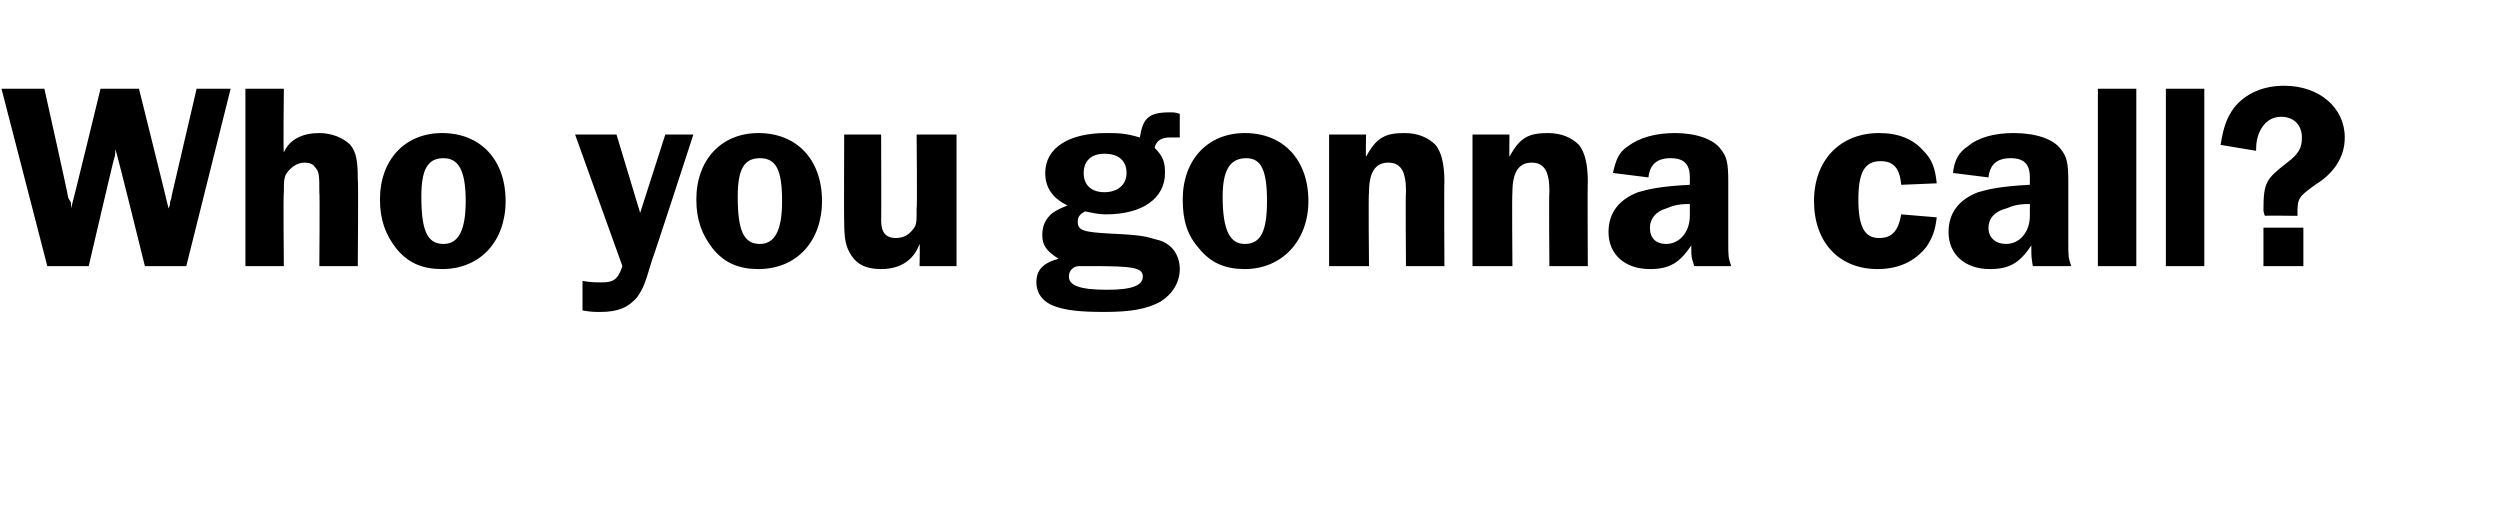 <?xml version="1.0" standalone="no"?><!DOCTYPE svg PUBLIC "-//W3C//DTD SVG 1.1//EN" "http://www.w3.org/Graphics/SVG/1.1/DTD/svg11.dtd"><svg xmlns="http://www.w3.org/2000/svg" version="1.1" width="169.1px" height="35px" viewBox="0 -6 169.1 35" style="top:-6px">  <desc>Who you gonna call?</desc>  <defs/>  <g id="Polygon40059">    <path d="M 12.6 12 L 9.8 12 C 9.8 12 7.85 4.07 7.8 4.1 C 7.8 4.4 7.8 4.5 7.7 4.8 C 7.69 4.75 6 12 6 12 L 3.2 12 L 0.1 0 L 3 0 C 3 0 4.64 7.33 4.6 7.3 C 4.6 7.4 4.7 7.5 4.8 7.7 C 4.8 7.8 4.8 7.9 4.8 8.1 C 4.84 8.08 6.8 0 6.8 0 L 9.4 0 C 9.4 0 11.41 8.08 11.4 8.1 C 11.5 7.9 11.5 7.8 11.5 7.7 C 11.5 7.6 11.6 7.5 11.6 7.3 C 11.59 7.33 13.3 0 13.3 0 L 15.6 0 L 12.6 12 Z M 19.2 4.3 C 19.6 3.4 20.5 3 21.6 3 C 22.4 3 23.2 3.3 23.7 3.8 C 24.1 4.3 24.2 4.9 24.2 6.1 C 24.25 6.14 24.2 12 24.2 12 L 21.6 12 C 21.6 12 21.64 7 21.6 7 C 21.6 5.9 21.6 5.6 21.3 5.3 C 21.2 5.1 20.9 5 20.6 5 C 20.1 5 19.7 5.3 19.4 5.7 C 19.2 6 19.2 6.3 19.2 7 C 19.15 7 19.2 12 19.2 12 L 16.6 12 L 16.6 0 L 19.2 0 C 19.2 0 19.15 4.34 19.2 4.3 Z M 34.2 7.6 C 34.2 10.3 32.5 12.2 29.9 12.2 C 28.6 12.2 27.6 11.8 26.8 10.8 C 26.1 9.9 25.7 8.9 25.7 7.5 C 25.7 4.8 27.4 3 29.9 3 C 32.5 3 34.2 4.8 34.2 7.6 Z M 28.5 7.3 C 28.5 9.6 28.9 10.5 30 10.5 C 31 10.5 31.5 9.6 31.5 7.6 C 31.5 5.5 31 4.7 30 4.7 C 28.9 4.7 28.5 5.5 28.5 7.3 Z M 44.1 11.6 C 43.6 13.3 43.5 13.5 43.1 14.1 C 42.5 14.8 41.8 15.1 40.6 15.1 C 40.2 15.1 40 15.1 39.4 15 C 39.4 15 39.4 13 39.4 13 C 40 13.1 40.2 13.1 40.7 13.1 C 41.5 13.1 41.8 12.9 42.1 12 C 42.1 12.01 38.9 3.1 38.9 3.1 L 41.7 3.1 L 43.3 8.4 L 45 3.1 L 46.9 3.1 C 46.9 3.1 44.12 11.65 44.1 11.6 Z M 55.6 7.6 C 55.6 10.3 53.9 12.2 51.3 12.2 C 50 12.2 49 11.8 48.2 10.8 C 47.5 9.9 47.1 8.9 47.1 7.5 C 47.1 4.8 48.8 3 51.3 3 C 53.9 3 55.6 4.8 55.6 7.6 Z M 49.9 7.3 C 49.9 9.6 50.3 10.5 51.4 10.5 C 52.4 10.5 52.9 9.6 52.9 7.6 C 52.9 5.5 52.5 4.7 51.4 4.7 C 50.3 4.7 49.9 5.5 49.9 7.3 Z M 64.7 12 L 62.2 12 C 62.2 12 62.23 10.49 62.2 10.5 C 61.8 11.6 60.9 12.2 59.6 12.2 C 58.6 12.2 58 11.9 57.6 11.3 C 57.2 10.7 57.1 10.2 57.1 8.9 C 57.08 8.93 57.1 3.1 57.1 3.1 L 59.6 3.1 C 59.6 3.1 59.62 8.93 59.6 8.9 C 59.6 9.7 59.9 10.1 60.6 10.1 C 61.2 10.1 61.6 9.8 61.9 9.3 C 62 9 62 9 62 8.1 C 62.05 8.12 62 3.1 62 3.1 L 64.7 3.1 L 64.7 12 Z M 79.8 3.3 C 79.5 3.3 79.3 3.3 79.1 3.3 C 78.6 3.3 78.2 3.5 78.1 4 C 78.7 4.6 78.8 5 78.8 5.7 C 78.8 7.4 77.3 8.5 74.8 8.5 C 74.3 8.5 73.9 8.4 73.4 8.3 C 73 8.5 72.9 8.7 72.9 9 C 72.9 9.6 73.3 9.7 75.1 9.8 C 77.3 9.9 77.5 10 78.2 10.2 C 79.2 10.4 79.8 11.2 79.8 12.2 C 79.8 13.1 79.3 13.9 78.5 14.4 C 77.6 14.9 76.5 15.1 74.7 15.1 C 73.1 15.1 72.1 15 71.3 14.7 C 70.5 14.4 70.1 13.8 70.1 13.1 C 70.1 12.3 70.5 11.8 71.6 11.5 C 70.8 11 70.5 10.6 70.5 9.9 C 70.5 9.3 70.7 8.8 71.2 8.4 C 71.5 8.2 71.7 8.1 72.2 7.9 C 71.2 7.4 70.7 6.7 70.7 5.7 C 70.7 4 72.3 3 74.8 3 C 75.6 3 76.1 3 77.1 3.3 C 77.3 2 77.7 1.6 79.1 1.6 C 79.4 1.6 79.5 1.6 79.8 1.7 C 79.8 1.7 79.8 3.3 79.8 3.3 Z M 73.3 5.7 C 73.3 6.5 73.8 7 74.7 7 C 75.6 7 76.2 6.5 76.2 5.7 C 76.2 4.9 75.7 4.4 74.7 4.4 C 73.8 4.4 73.3 4.9 73.3 5.7 Z M 73.3 12 C 73.1 12 73 12 73 12 C 72.6 12 72.3 12.3 72.3 12.7 C 72.3 13.3 73 13.6 74.9 13.6 C 76.6 13.6 77.3 13.3 77.3 12.7 C 77.3 12.1 76.6 12 73.9 12 C 73.9 12 73.3 12 73.3 12 Z M 88.5 7.6 C 88.5 10.3 86.7 12.2 84.2 12.2 C 82.9 12.2 81.9 11.8 81.1 10.8 C 80.3 9.9 80 8.9 80 7.5 C 80 4.8 81.7 3 84.2 3 C 86.8 3 88.5 4.8 88.5 7.6 Z M 82.7 7.3 C 82.7 9.6 83.2 10.5 84.2 10.5 C 85.3 10.5 85.7 9.6 85.7 7.6 C 85.7 5.5 85.3 4.7 84.3 4.7 C 83.2 4.7 82.7 5.5 82.7 7.3 Z M 95.1 12 C 95.1 12 95.06 7.02 95.1 7 C 95.1 6.1 95 5.9 94.9 5.6 C 94.7 5.2 94.4 5 93.9 5 C 93 5 92.6 5.7 92.6 7 C 92.55 7.02 92.6 12 92.6 12 L 89.9 12 L 89.9 3.1 L 92.4 3.1 C 92.4 3.1 92.37 4.63 92.4 4.6 C 93.1 3.3 93.7 3 95 3 C 95.9 3 96.6 3.3 97.1 3.8 C 97.5 4.3 97.7 5.1 97.7 6.3 C 97.67 6.32 97.7 12 97.7 12 L 95.1 12 Z M 104.8 12 C 104.8 12 104.76 7.02 104.8 7 C 104.8 6.1 104.7 5.9 104.6 5.6 C 104.4 5.2 104.1 5 103.6 5 C 102.7 5 102.3 5.7 102.3 7 C 102.26 7.02 102.3 12 102.3 12 L 99.6 12 L 99.6 3.1 L 102.1 3.1 C 102.1 3.1 102.08 4.63 102.1 4.6 C 102.8 3.3 103.4 3 104.7 3 C 105.6 3 106.3 3.3 106.8 3.8 C 107.2 4.3 107.4 5.1 107.4 6.3 C 107.37 6.32 107.4 12 107.4 12 L 104.8 12 Z M 114.6 12 C 114.4 11.4 114.4 11.3 114.4 10.9 C 114.4 10.8 114.4 10.7 114.4 10.6 C 113.6 11.8 112.9 12.2 111.6 12.2 C 109.9 12.2 108.8 11.2 108.8 9.7 C 108.8 8.4 109.5 7.5 110.8 7 C 111.5 6.8 112.3 6.6 114.3 6.5 C 114.3 6.5 114.3 6 114.3 6 C 114.3 5.1 113.9 4.7 113 4.7 C 112.1 4.7 111.6 5.1 111.5 6 C 111.5 6 109.1 5.7 109.1 5.7 C 109.3 4.8 109.5 4.3 110.1 3.9 C 110.9 3.3 112 3 113.3 3 C 114.7 3 115.9 3.4 116.4 4.1 C 116.8 4.6 116.9 5 116.9 6.3 C 116.9 6.3 116.9 10.3 116.9 10.3 C 116.9 11.4 116.9 11.4 117.1 12 C 117.1 12 114.6 12 114.6 12 Z M 114.3 7.8 C 113.5 7.8 113.2 7.9 112.7 8.1 C 112 8.3 111.6 8.8 111.6 9.4 C 111.6 10.1 112 10.5 112.7 10.5 C 113.6 10.5 114.3 9.7 114.3 8.6 C 114.3 8.6 114.3 7.8 114.3 7.8 Z M 131 8.7 C 130.9 9.6 130.7 10.1 130.3 10.7 C 129.5 11.7 128.4 12.2 127 12.2 C 124.4 12.2 122.7 10.4 122.7 7.6 C 122.7 4.8 124.5 3 127.1 3 C 128.4 3 129.4 3.4 130.1 4.2 C 130.7 4.8 130.9 5.4 131 6.4 C 131 6.4 128.6 6.5 128.6 6.5 C 128.5 5.4 128.1 4.9 127.2 4.9 C 126.1 4.9 125.7 5.7 125.7 7.5 C 125.7 9.3 126.1 10.1 127.1 10.1 C 128 10.1 128.4 9.6 128.6 8.5 C 128.6 8.5 131 8.7 131 8.7 Z M 137.5 12 C 137.4 11.4 137.4 11.3 137.4 10.9 C 137.4 10.8 137.4 10.7 137.4 10.6 C 136.6 11.8 135.9 12.2 134.6 12.2 C 132.9 12.2 131.8 11.2 131.8 9.7 C 131.8 8.4 132.5 7.5 133.8 7 C 134.5 6.8 135.3 6.6 137.3 6.5 C 137.3 6.5 137.3 6 137.3 6 C 137.3 5.1 136.9 4.7 136 4.7 C 135.1 4.7 134.6 5.1 134.5 6 C 134.5 6 132.1 5.7 132.1 5.7 C 132.2 4.8 132.5 4.3 133.1 3.9 C 133.8 3.3 134.9 3 136.2 3 C 137.7 3 138.9 3.4 139.4 4.1 C 139.8 4.6 139.9 5 139.9 6.3 C 139.9 6.3 139.9 10.3 139.9 10.3 C 139.9 11.4 139.9 11.4 140.1 12 C 140.1 12 137.5 12 137.5 12 Z M 137.3 7.8 C 136.5 7.8 136.2 7.9 135.7 8.1 C 134.9 8.3 134.5 8.8 134.5 9.4 C 134.5 10.1 135 10.5 135.7 10.5 C 136.6 10.5 137.3 9.7 137.3 8.6 C 137.3 8.6 137.3 7.8 137.3 7.8 Z M 141.9 0 L 144.5 0 L 144.5 12 L 141.9 12 L 141.9 0 Z M 146.5 0 L 149.1 0 L 149.1 12 L 146.5 12 L 146.5 0 Z M 153.1 12 L 153.1 9.4 L 155.8 9.4 L 155.8 12 L 153.1 12 Z M 153.2 8.6 C 153.1 8.4 153.1 8.2 153.1 8.2 C 153.1 6.3 153.3 6.1 154.7 5 C 155.5 4.4 155.7 4 155.7 3.3 C 155.7 2.5 155.2 1.9 154.3 1.9 C 153.6 1.9 153.1 2.3 152.8 3 C 152.7 3.3 152.6 3.5 152.6 4.2 C 152.6 4.2 150.2 3.8 150.2 3.8 C 150.4 2.6 150.6 2 151.1 1.3 C 151.9 0.3 153.1 -0.2 154.5 -0.2 C 156.9 -0.2 158.6 1.3 158.6 3.3 C 158.6 4.6 157.9 5.7 156.6 6.5 C 155.5 7.3 155.4 7.4 155.4 8.4 C 155.41 8.39 155.4 8.6 155.4 8.6 C 155.4 8.6 153.16 8.57 153.2 8.6 Z " stroke="none" fill="#000"/>  </g></svg>